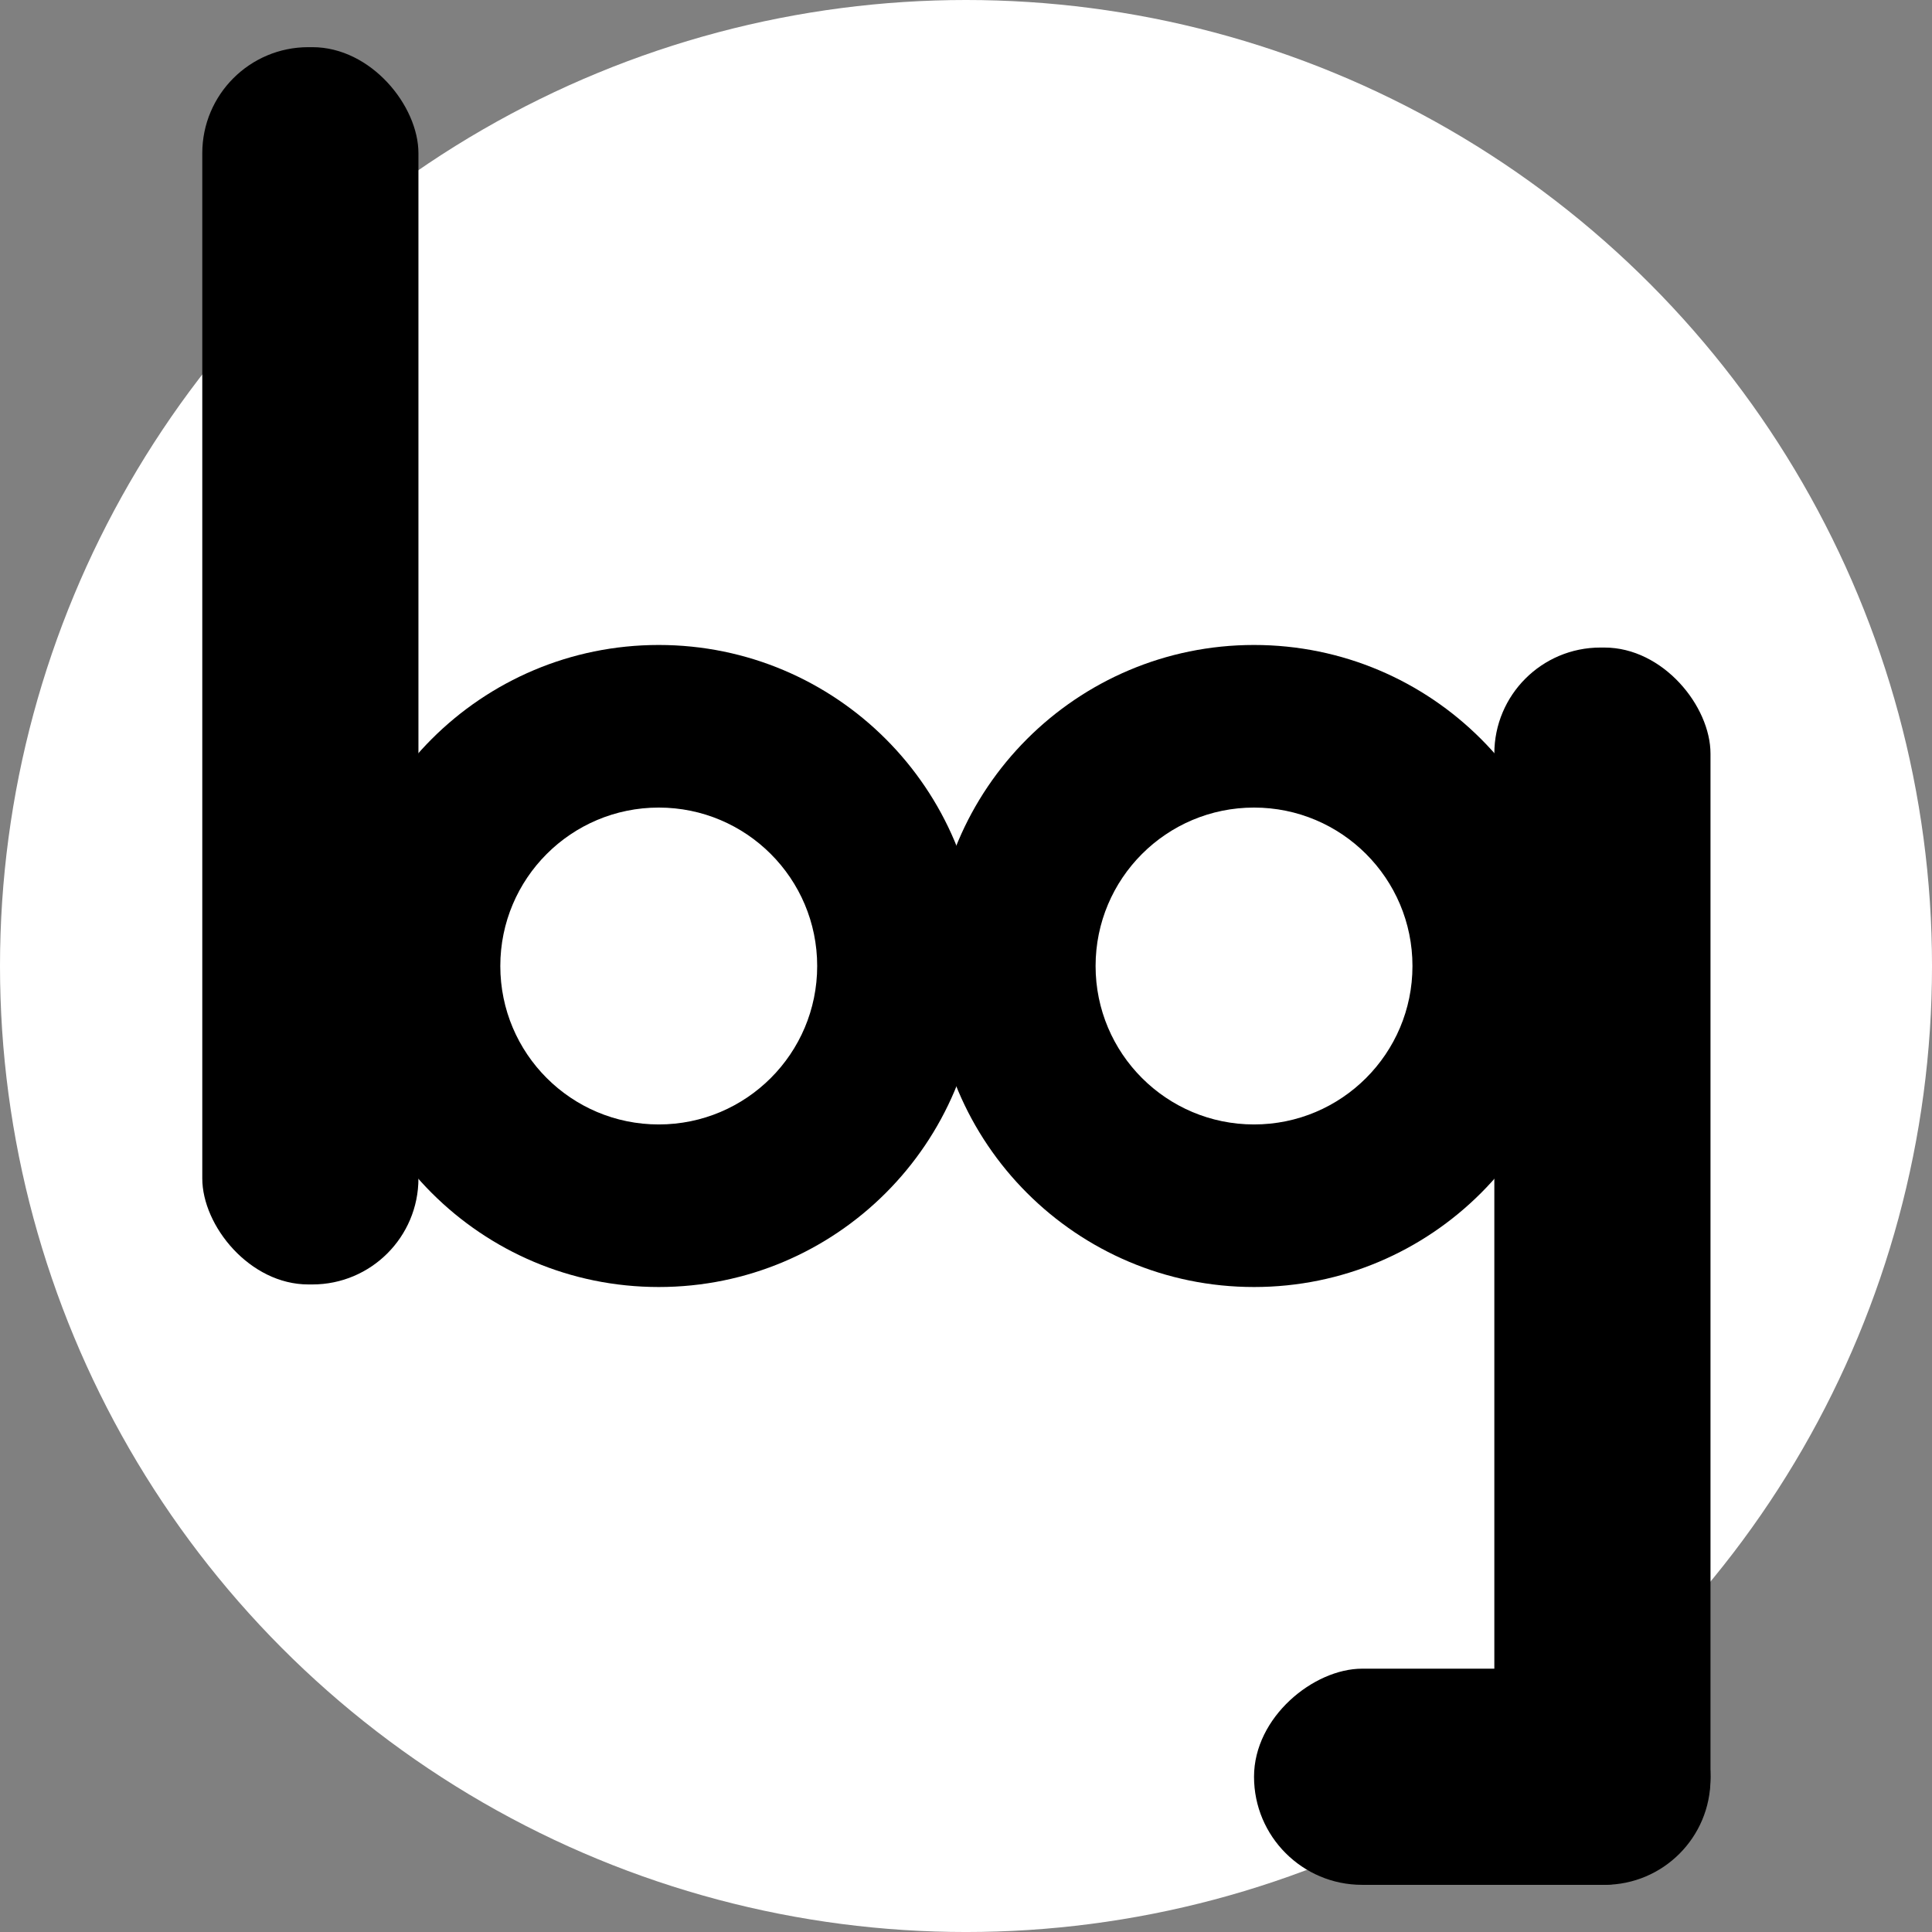 <?xml version="1.0" encoding="UTF-8"?>
<svg id="Layer_2" data-name="Layer 2" xmlns="http://www.w3.org/2000/svg" viewBox="0 0 1520.33 1520.33">
  <rect x="0" y="0" width="1520.33" height="1520.33" fill="#808080" stroke="none"/>
  <defs>
    <style>
      .cls-1 {
        fill: #fff;
      }
    </style>
  </defs>
  <g id="Layer_1-2" data-name="Layer 1">
    <g>
      <circle class="cls-1" cx="760.17" cy="760.17" r="760.17"/>
      <g>
        <rect x="159.18" y="37.12" width="170.1" height="973.64" rx="83.47" ry="83.47"/>
        <rect x="1081.37" y="1218.57" width="170.1" height="359.2" rx="85.05" ry="85.05" transform="translate(2564.59 231.75) rotate(90)"/>
        <rect x="1175.93" y="509.57" width="170.1" height="973.64" rx="83.47" ry="83.47" transform="translate(2521.95 1992.78) rotate(-180)"/>
        <path d="M518.38,507.54c-139.52,0-252.62,113.1-252.62,252.62,0,139.52,113.1,252.62,252.62,252.62,139.52,0,252.62-113.1,252.62-252.62,0-139.52-113.1-252.62-252.62-252.62ZM518.38,884.85c-68.86,0-124.68-55.82-124.68-124.68,0-68.86,55.82-124.68,124.68-124.68,68.86,0,124.68,55.82,124.68,124.68,0,68.86-55.82,124.68-124.68,124.68Z"/>
        <path d="M986.82,507.54c-139.52,0-252.62,113.1-252.62,252.62,0,139.52,113.1,252.62,252.62,252.62,139.52,0,252.62-113.1,252.62-252.62,0-139.52-113.1-252.62-252.62-252.62ZM986.82,884.85c-68.86,0-124.68-55.82-124.68-124.68,0-68.86,55.82-124.68,124.68-124.68,68.86,0,124.68,55.82,124.68,124.68,0,68.86-55.82,124.68-124.68,124.68Z"/>
      </g>
    </g>
  </g>
</svg>